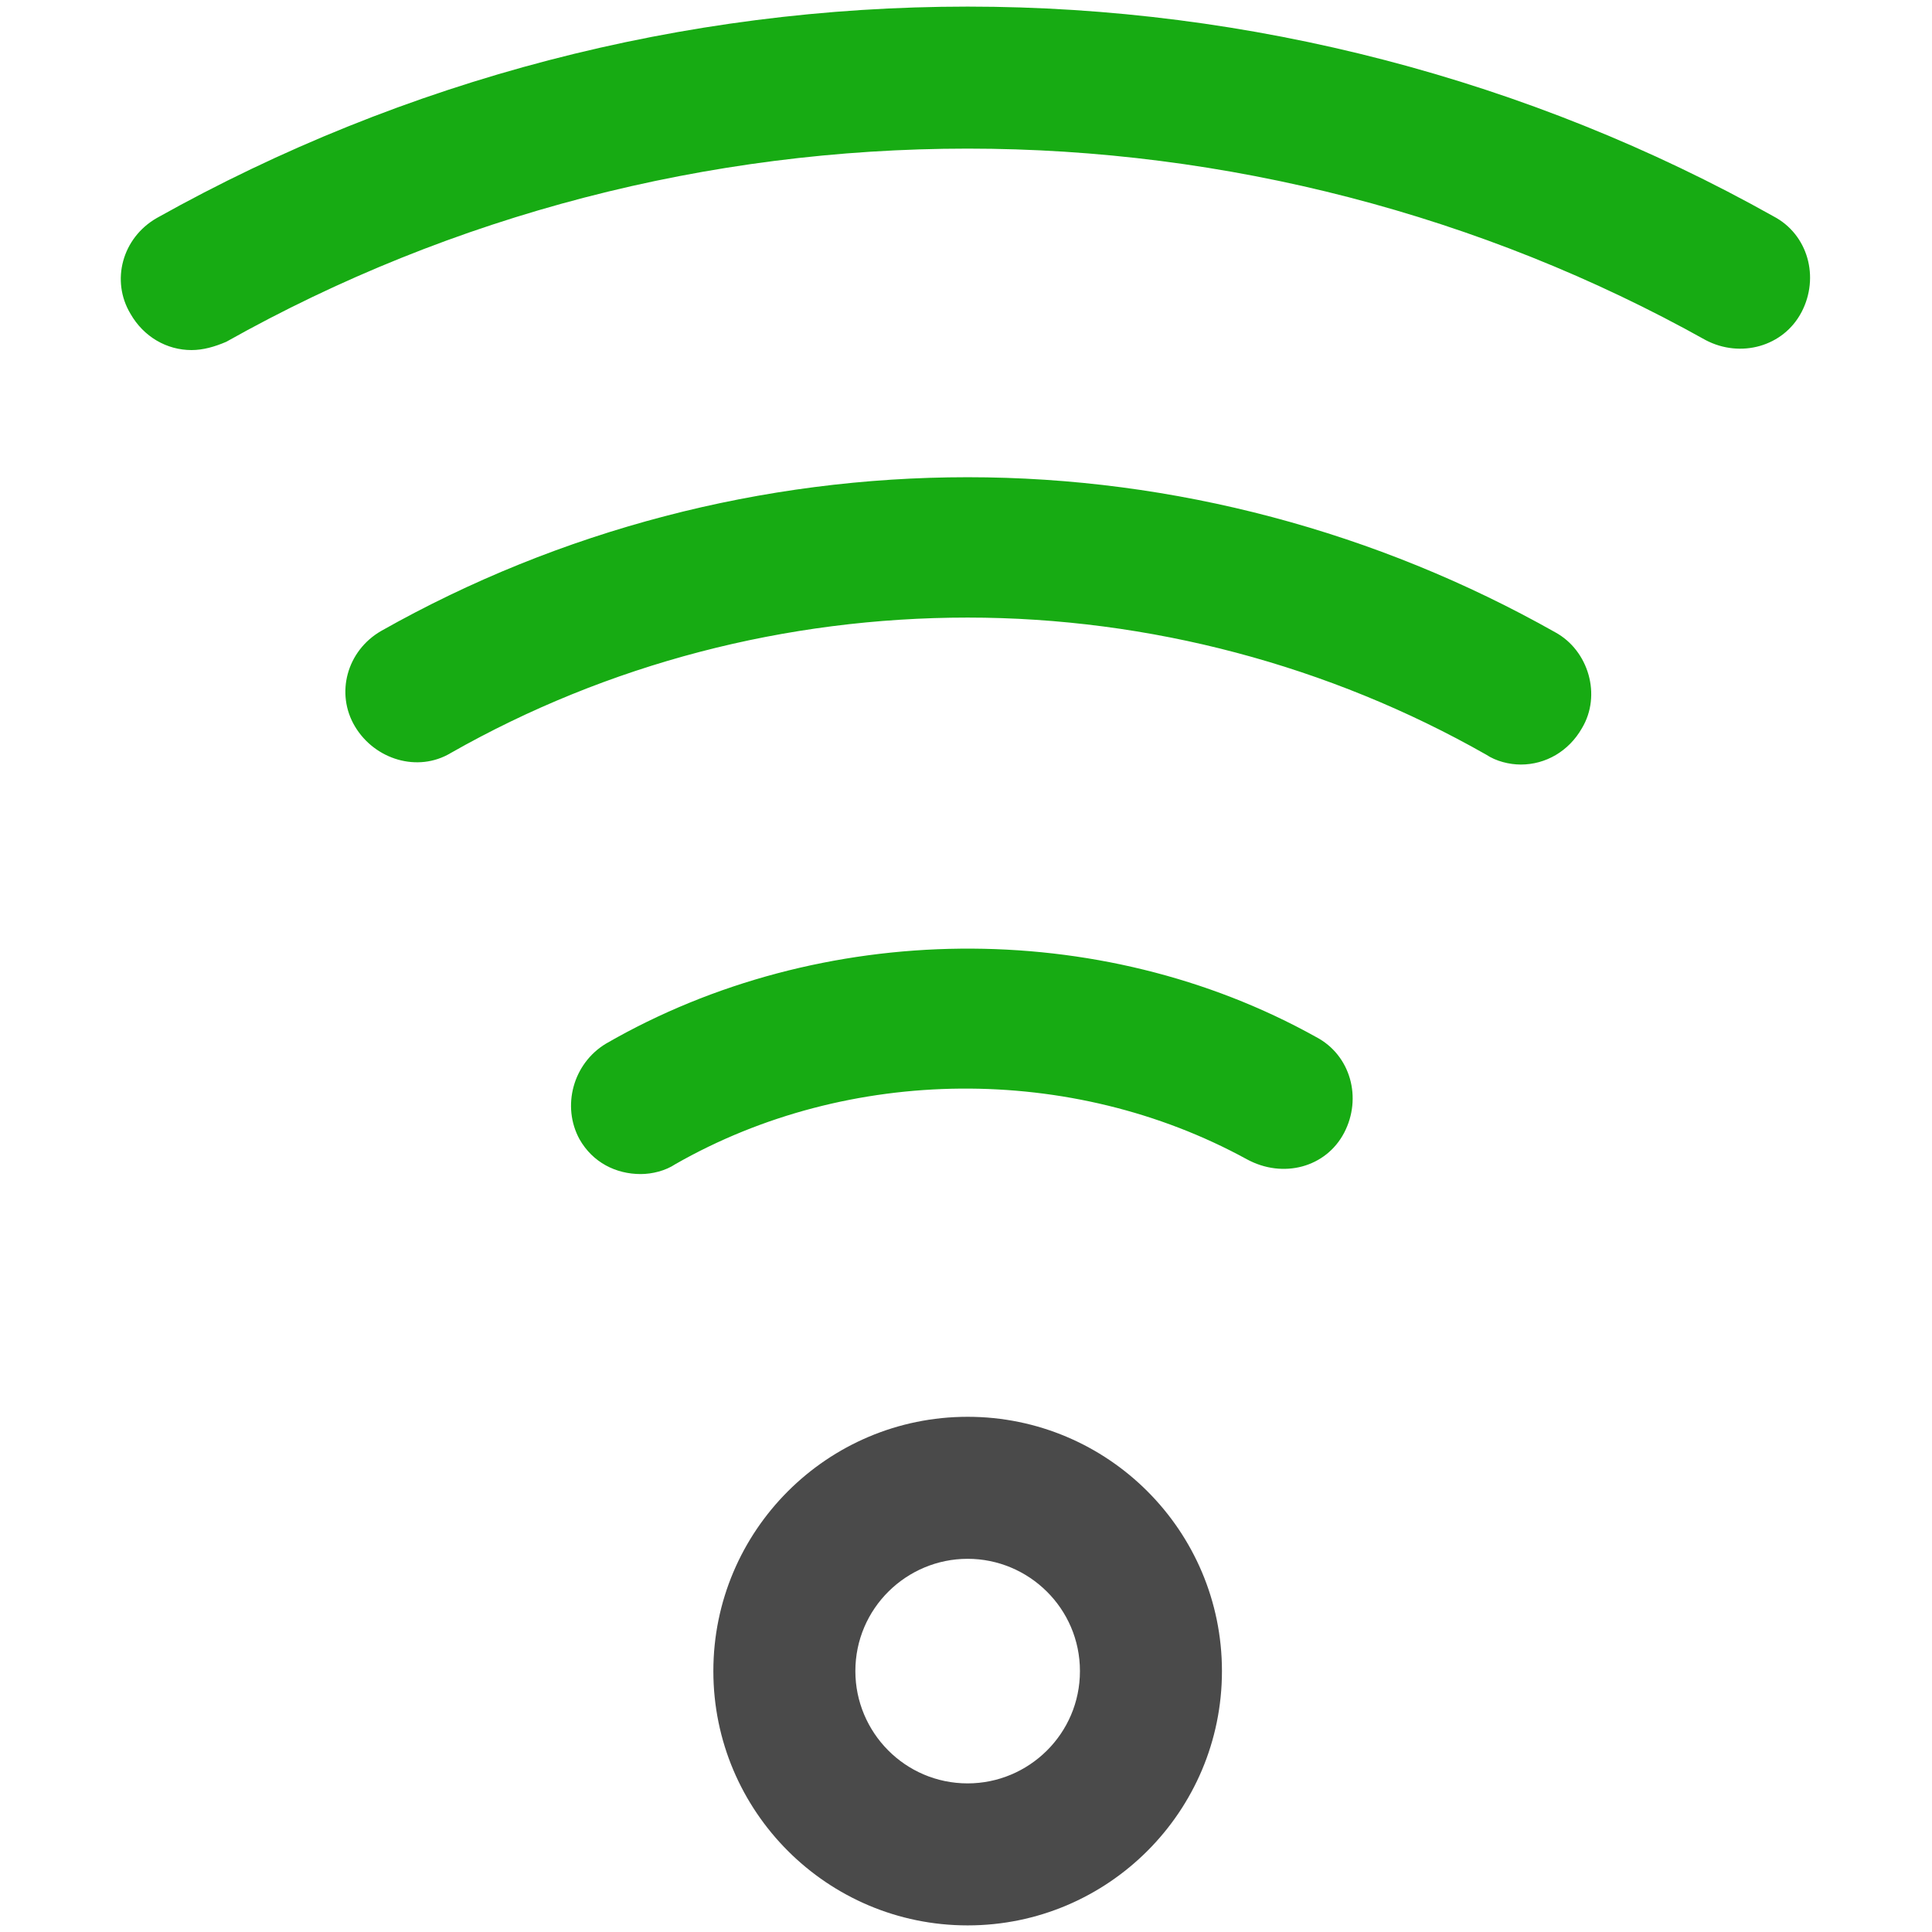 <?xml version="1.0" ?>

<svg width="800px" height="800px" viewBox="-7 0 117 117" version="1.1" xmlns="http://www.w3.org/2000/svg" xmlns:xlink="http://www.w3.org/1999/xlink">
<title/>
<desc/>
<defs/>
<g fill="none" fill-rule="evenodd" id="Page-1" stroke="none" stroke-width="1">
<g fill-rule="nonzero" id="wifi">
<path d="M102.1,18.9 C103.2,16.8 102.5,14.2 100.4,13.1 C85.6,4.8 68.7,0.4 51.6,0.4 C34.4,0.4 17.5,4.8 2.5,13.2 C0.4,14.4 -0.3,17 0.9,19 C1.7,20.4 3.1,21.2 4.6,21.2 C5.3,21.2 6,21 6.7,20.7 C20.4,13 35.9,9 51.6,9 C67.2,9 82.7,13 96.3,20.6 C98.4,21.7 101,21 102.1,18.9 Z" fill="#17AB13" id="Shape"/>
<path d="M85.1,46.3 C86.6,46.3 88,45.5 88.8,44.1 C90,42.1 89.2,39.4 87.2,38.3 C76.4,32.2 64.1,28.9 51.6,28.9 C39.2,28.9 26.9,32.1 16.1,38.2 C14,39.4 13.3,42 14.5,44 C15.7,46 18.3,46.8 20.3,45.6 C29.8,40.2 40.6,37.4 51.6,37.4 C62.6,37.4 73.5,40.3 83,45.7 C83.6,46.1 84.4,46.3 85.1,46.3 Z" fill="#17AB13" id="Shape"/>
<path d="M74.4,68.6 C75.5,66.5 74.8,63.9 72.7,62.8 C59.6,55.5 42.7,55.7 29.7,63.2 C27.7,64.4 27,67 28.1,69 C28.9,70.4 30.3,71.1 31.8,71.1 C32.5,71.1 33.3,70.9 33.9,70.5 C44.4,64.5 57.9,64.4 68.5,70.2 C70.7,71.4 73.3,70.7 74.4,68.6 Z" fill="#17AB13" id="Shape"/>
<path d="M36.2,101.2 C36.2,109.7 43.1,116.6 51.6,116.6 C60.1,116.6 67,109.7 67,101.2 C67,92.7 60.1,85.8 51.6,85.8 C43.1,85.8 36.2,92.7 36.2,101.2 Z M58.4,101.2 C58.4,105 55.3,108 51.6,108 C47.8,108 44.8,104.9 44.8,101.2 C44.8,97.4 47.9,94.4 51.6,94.4 C55.3,94.4 58.4,97.4 58.4,101.2 Z" fill="#4A4A4A" id="Shape"/>
</g>
</g>
</svg>